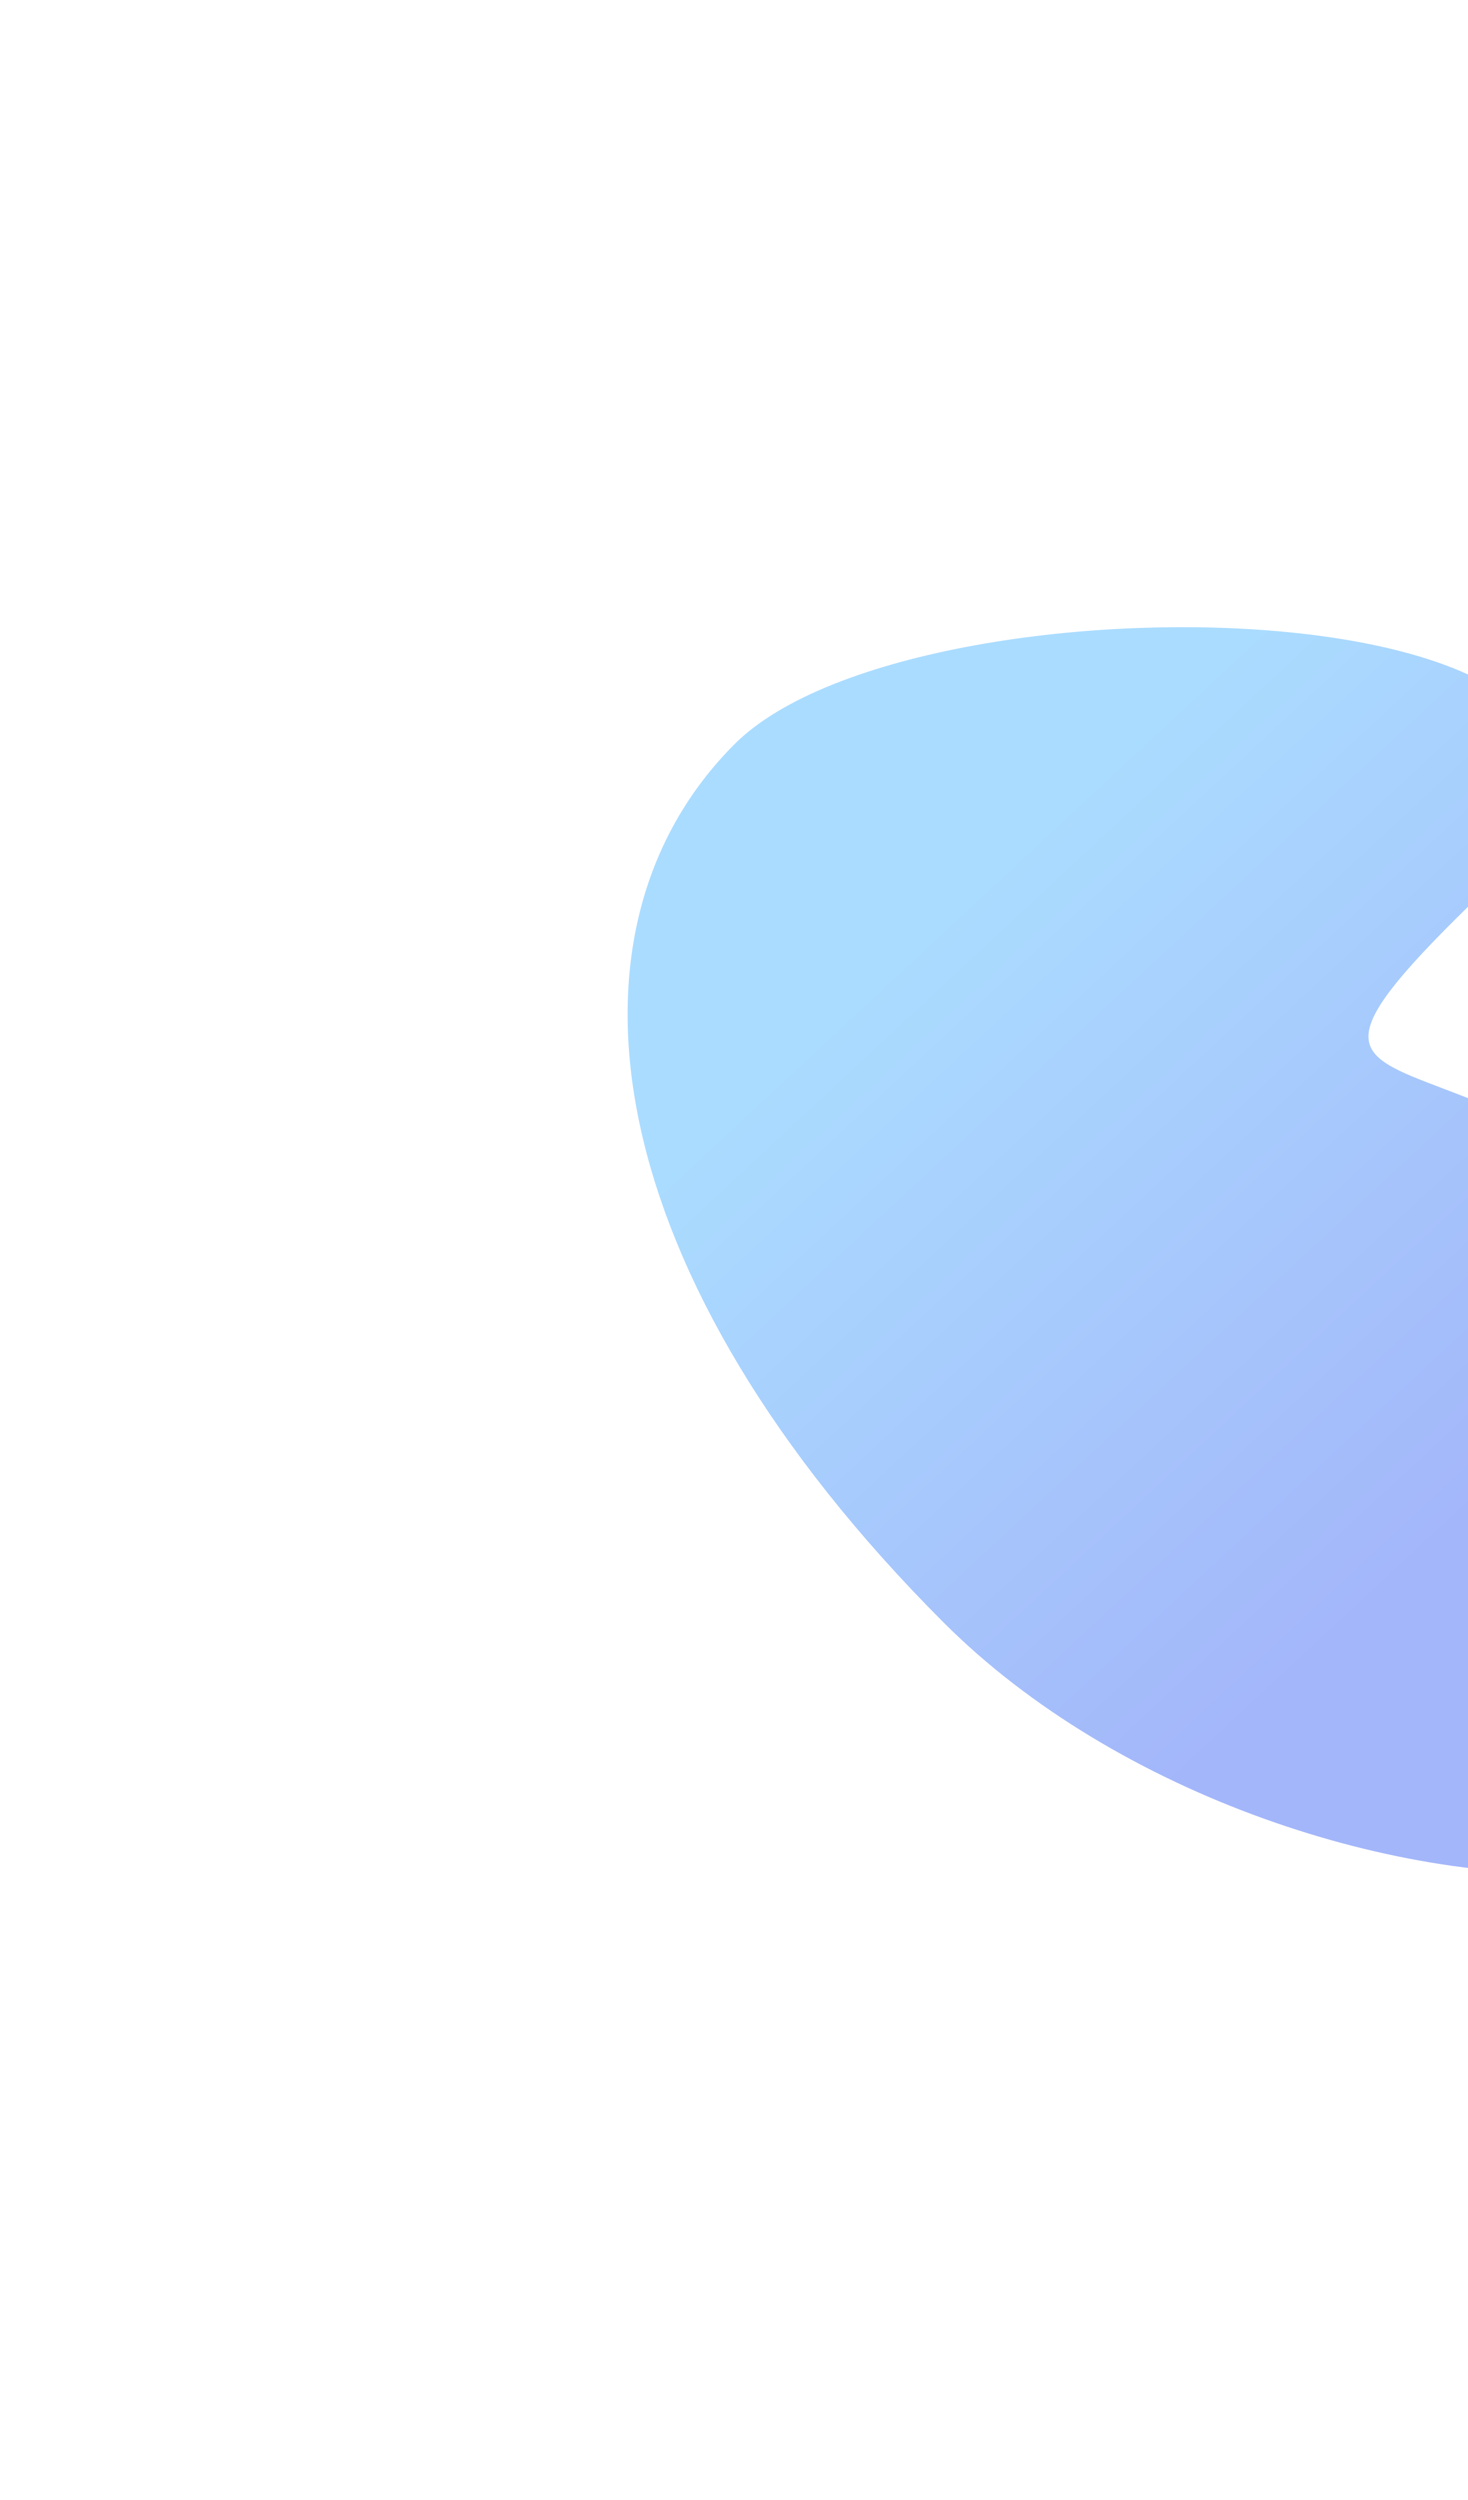 <svg
  width="353"
  height="601"
  viewBox="0 0 353 601"
  fill="none"
  xmlns="http://www.w3.org/2000/svg"
>
  <g opacity="0.6" filter="url(#filter0_f_2242_33528)">
    <path
      d="M176.647 178.864C221.584 133.927 432.882 140.836 356.615 214.453C280.347 288.071 380.334 221.654 440.295 350.747C500.257 479.839 309.988 473.103 226.946 390.06C143.904 307.018 131.71 223.802 176.647 178.864Z"
      fill="url(#paint0_linear_2242_33528)"
    />
  </g>
  <defs>
    <filter
      id="filter0_f_2242_33528"
      x="0.918"
      y="0.762"
      width="600.864"
      height="599.665"
      filterUnits="userSpaceOnUse"
      color-interpolation-filters="sRGB"
    >
      <feFlood flood-opacity="0" result="BackgroundImageFix" />
      <feBlend
        mode="normal"
        in="SourceGraphic"
        in2="BackgroundImageFix"
        result="shape"
      />
      <feGaussianBlur
        stdDeviation="75"
        result="effect1_foregroundBlur_2242_33528"
      />
    </filter>
    <linearGradient
      id="paint0_linear_2242_33528"
      x1="475.926"
      y1="392.36"
      x2="275.459"
      y2="176.945"
      gradientUnits="userSpaceOnUse"
    >
      <stop offset="0.358" stop-color="#6686F6" />
      <stop offset="1" stop-color="#72C4FF" />
    </linearGradient>
  </defs>
</svg>
